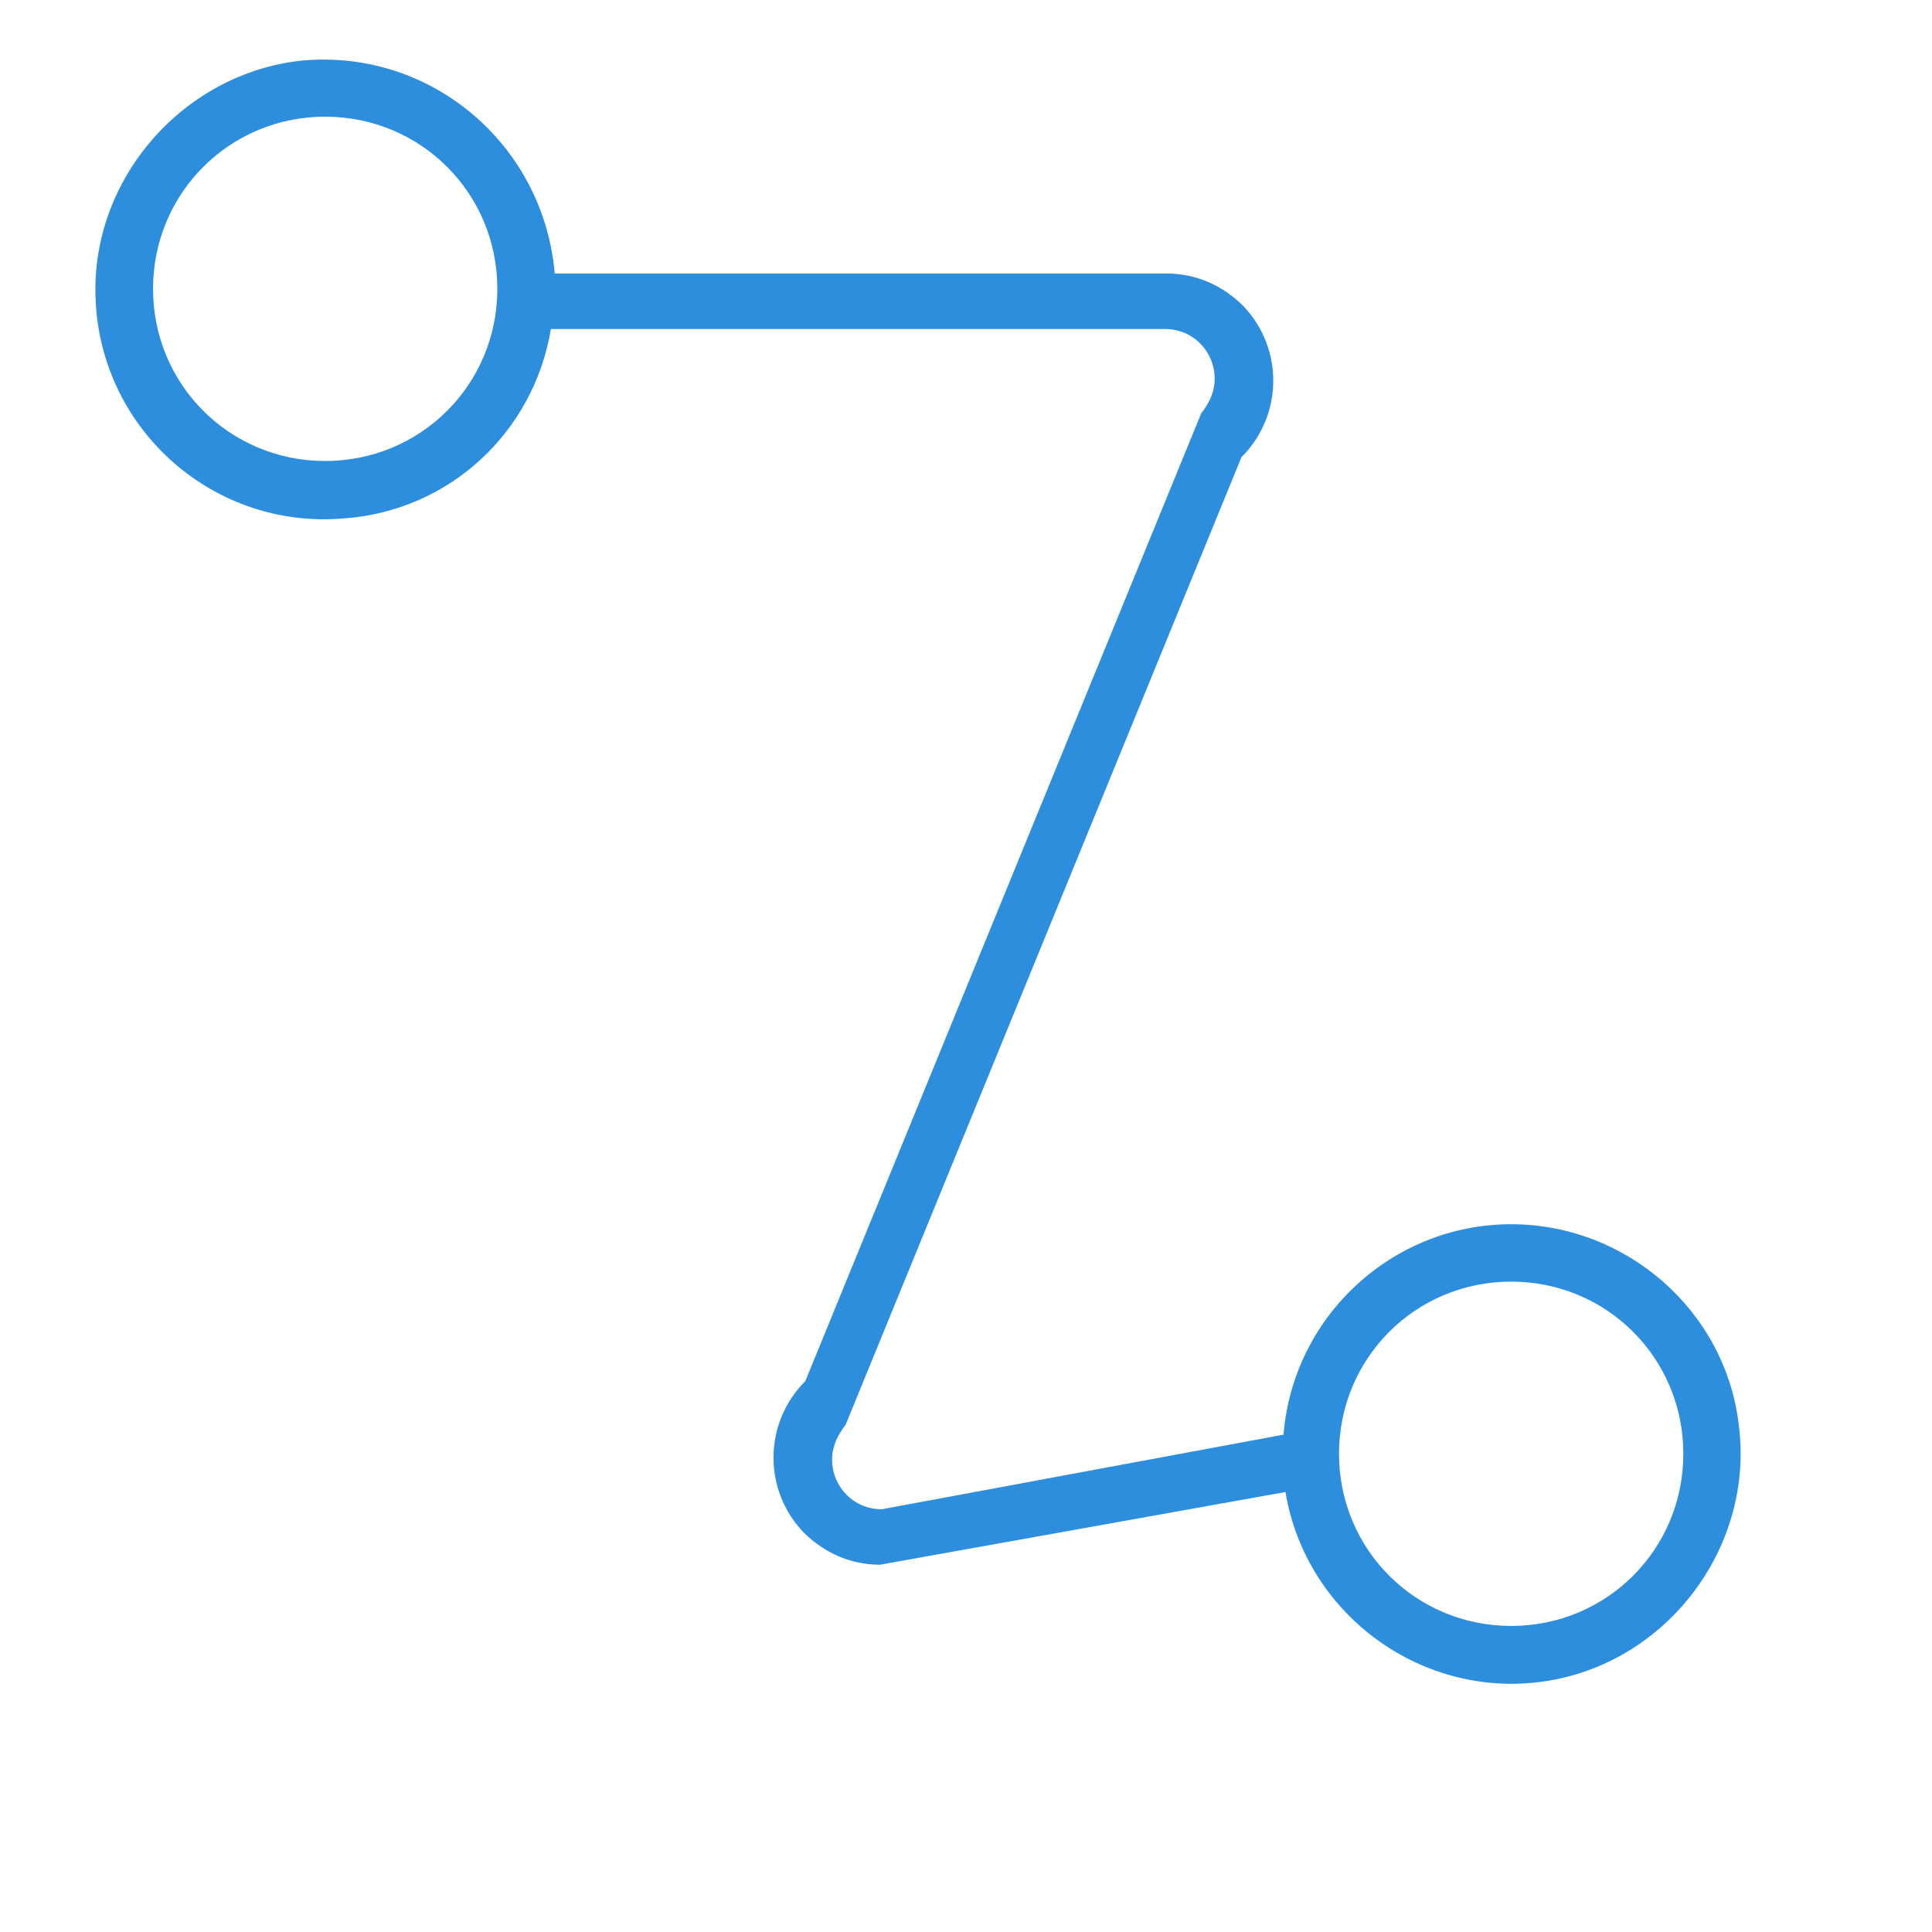 <?xml version="1.0" encoding="UTF-8"?> <!-- Generator: Adobe Illustrator 24.0.1, SVG Export Plug-In . SVG Version: 6.00 Build 0) --> <svg xmlns="http://www.w3.org/2000/svg" xmlns:xlink="http://www.w3.org/1999/xlink" id="Layer_1" x="0px" y="0px" viewBox="0 0 101 101" style="enable-background:new 0 0 101 101;" xml:space="preserve"> <style type="text/css"> .st0{fill:#2D8EDD;} </style> <title>log_Artboard 2 copy 2</title> <path class="st0" d="M79,64c-6.2,0-11.4,4.8-11.9,11l-21,3.9c-1.5,0-2.6-1.2-2.6-2.6c0-0.7,0.3-1.3,0.7-1.8l20.7-50.6 c2.2-2.2,2.2-5.7,0.1-7.9c-1.1-1.1-2.5-1.7-4-1.7h-32C28.4,7.4,22.3,2.4,15.5,3.2C9.4,4,4.7,9.5,5,15.7c0.3,6.8,6.2,12,13,11.4 c5.5-0.4,9.9-4.5,10.8-9.9h32.1c1.5,0,2.6,1.2,2.6,2.6c0,0.7-0.3,1.3-0.7,1.8L42.1,72.2c-2.2,2.2-2.2,5.7-0.1,7.9 c1.1,1.1,2.5,1.7,4,1.7L67.2,78c1.1,6.6,7.5,11.1,14.1,9.8c6.1-1.2,10.4-7.1,9.6-13.3C90.2,68.5,85,64,79,64z M17,24.1c-5,0-9-4-9-9 s4-9,9-9s9,4,9,9S22,24.1,17,24.1z M79,85c-5,0-9-4-9-9s4-9,9-9s9,4,9,9S84,85,79,85z"></path> </svg> 